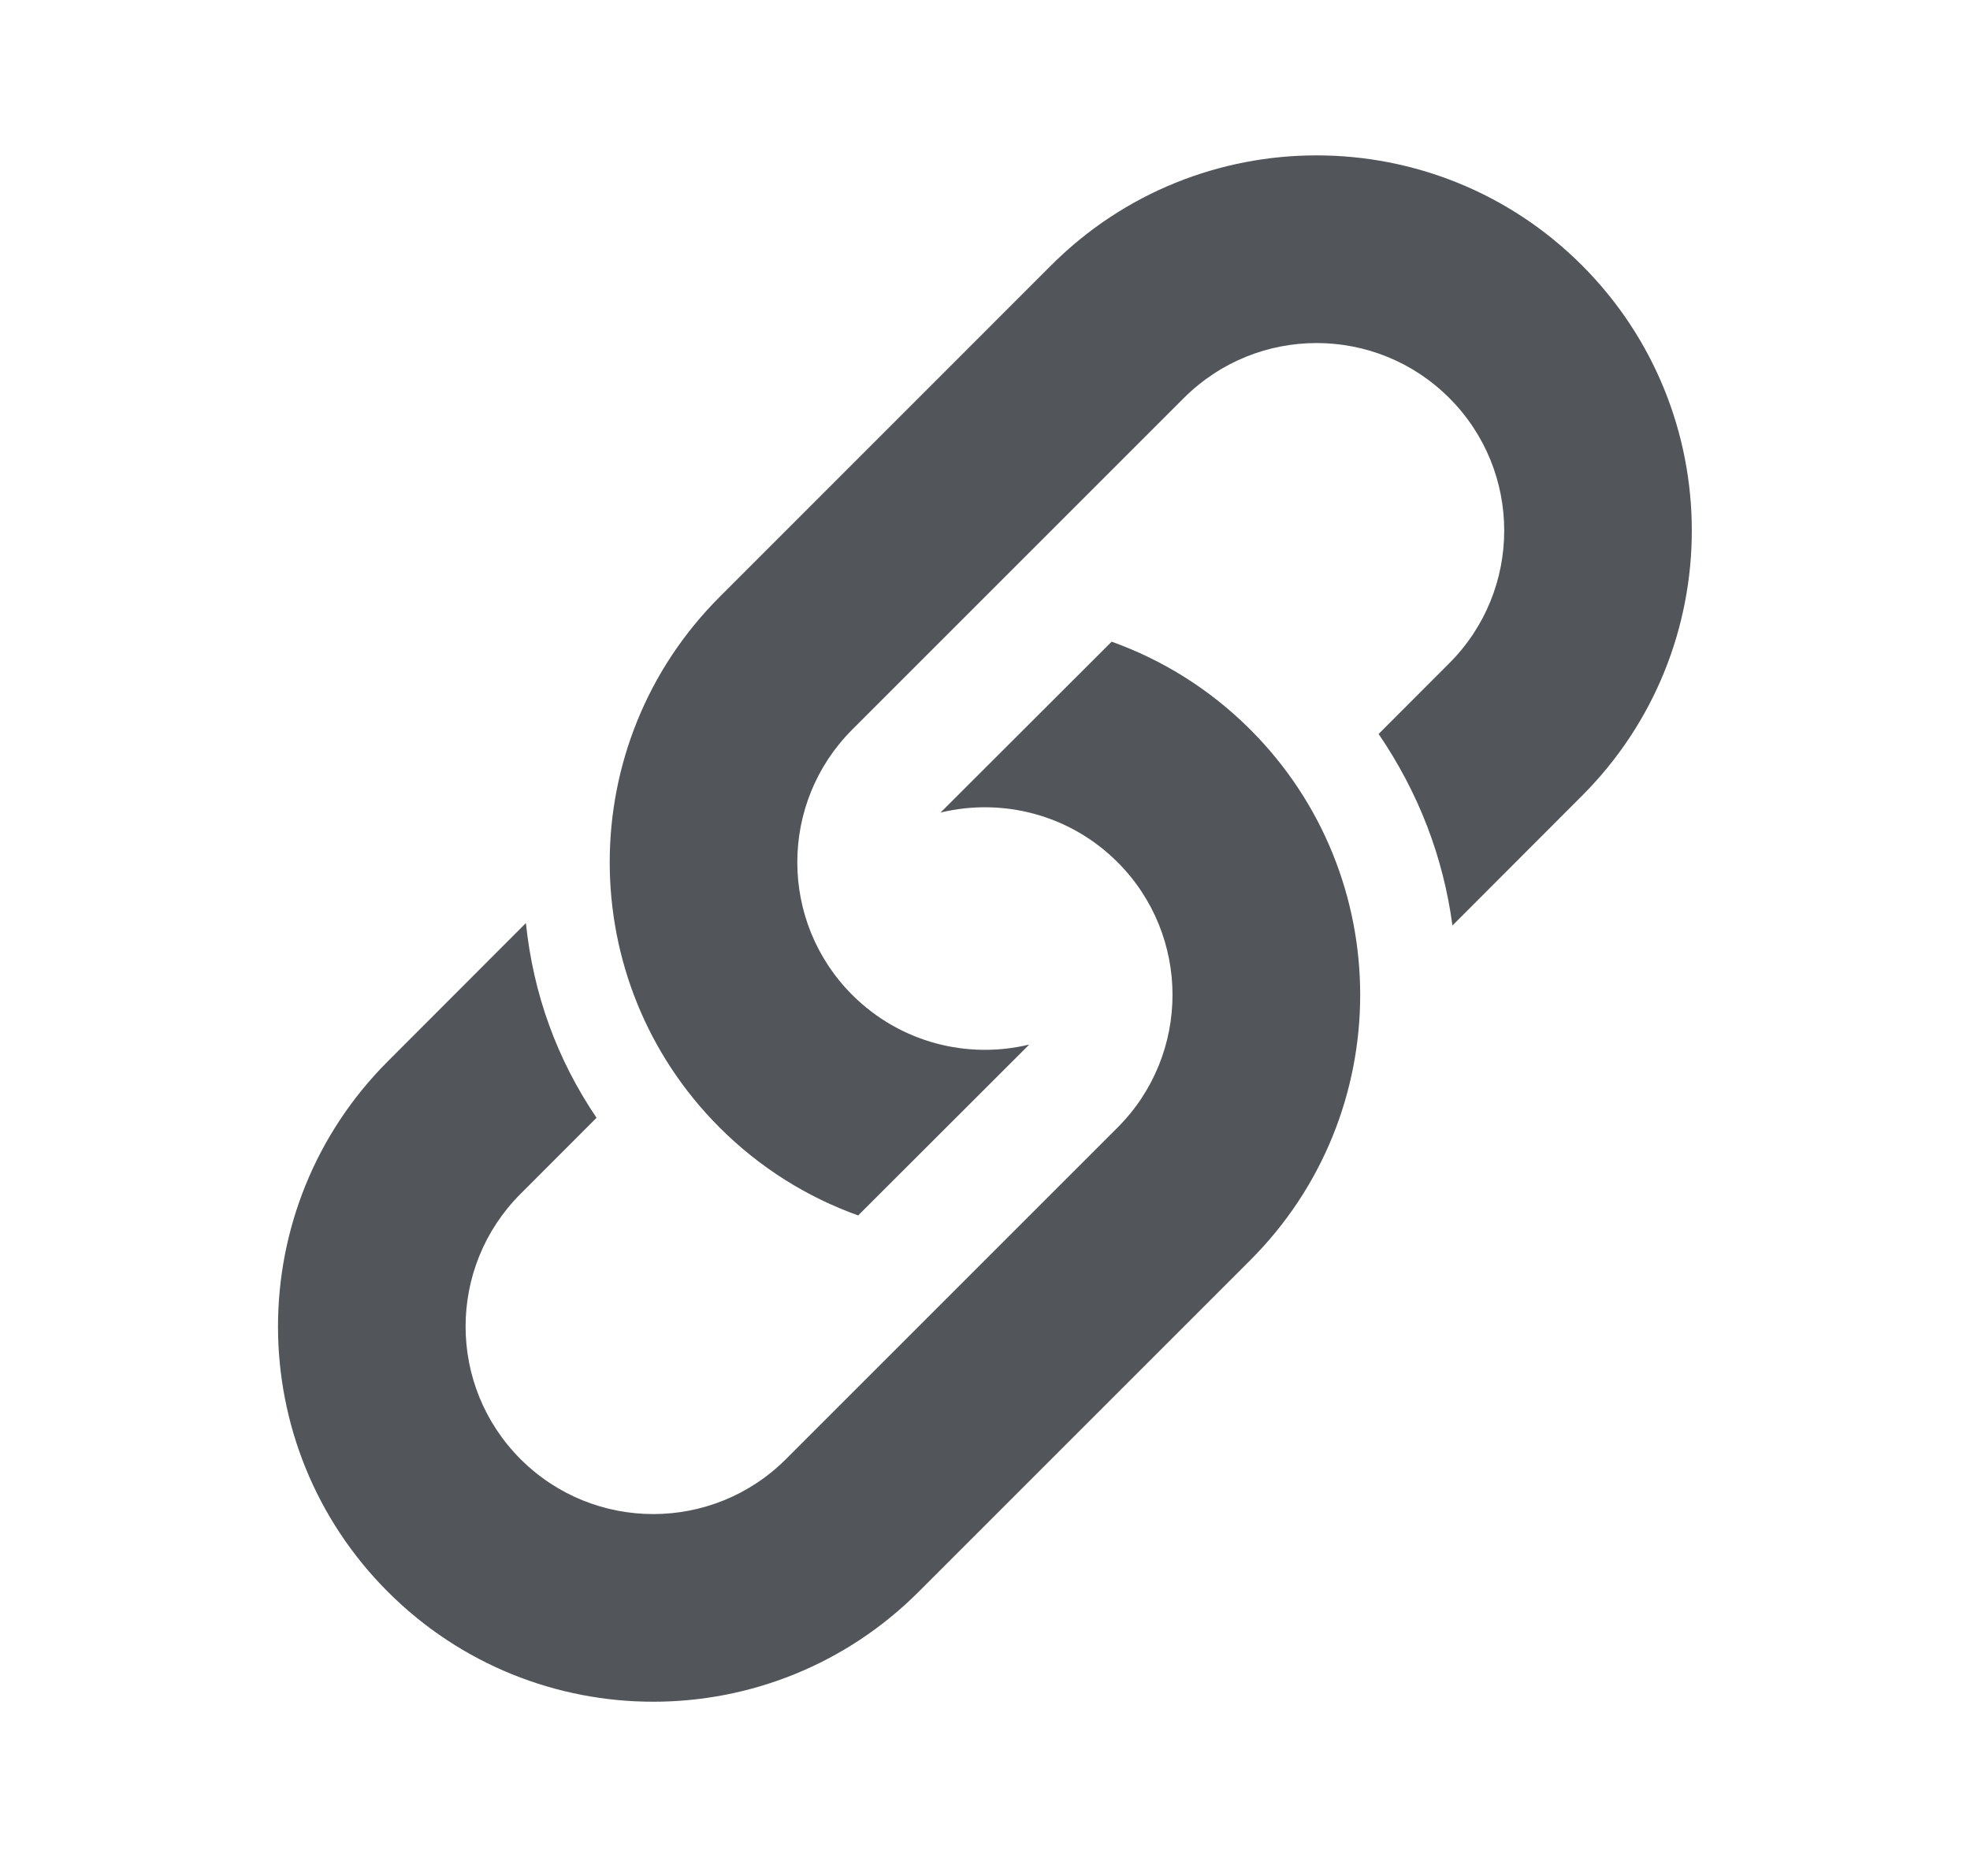 <svg width="21" height="20" viewBox="0 0 21 20" fill="none" xmlns="http://www.w3.org/2000/svg">
<path d="M5.606 9.841C5.685 10.599 5.936 11.291 6.359 11.917L5.549 12.728C4.768 13.509 4.768 14.775 5.549 15.556C6.33 16.337 7.597 16.337 8.378 15.556L11.913 12.021C12.694 11.24 12.694 9.973 11.913 9.192C11.402 8.681 10.682 8.504 10.026 8.663L11.85 6.841C12.389 7.034 12.896 7.346 13.328 7.778C14.89 9.34 14.89 11.873 13.328 13.435L9.792 16.971C8.23 18.533 5.697 18.533 4.135 16.971C2.573 15.409 2.573 12.876 4.135 11.314L5.606 9.841ZM11.206 2.828C12.768 1.266 15.301 1.266 16.863 2.828C18.425 4.391 18.425 6.923 16.863 8.485L15.483 9.867C15.384 9.132 15.122 8.452 14.696 7.825L15.449 7.071C16.23 6.29 16.23 5.024 15.449 4.243C14.668 3.462 13.402 3.462 12.62 4.243L9.085 7.778C8.304 8.559 8.304 9.826 9.085 10.607C9.597 11.118 10.317 11.295 10.972 11.136L9.148 12.958C8.609 12.765 8.103 12.453 7.671 12.021C6.109 10.459 6.109 7.926 7.671 6.364L11.206 2.828Z" fill="#52555A"/>
</svg>
